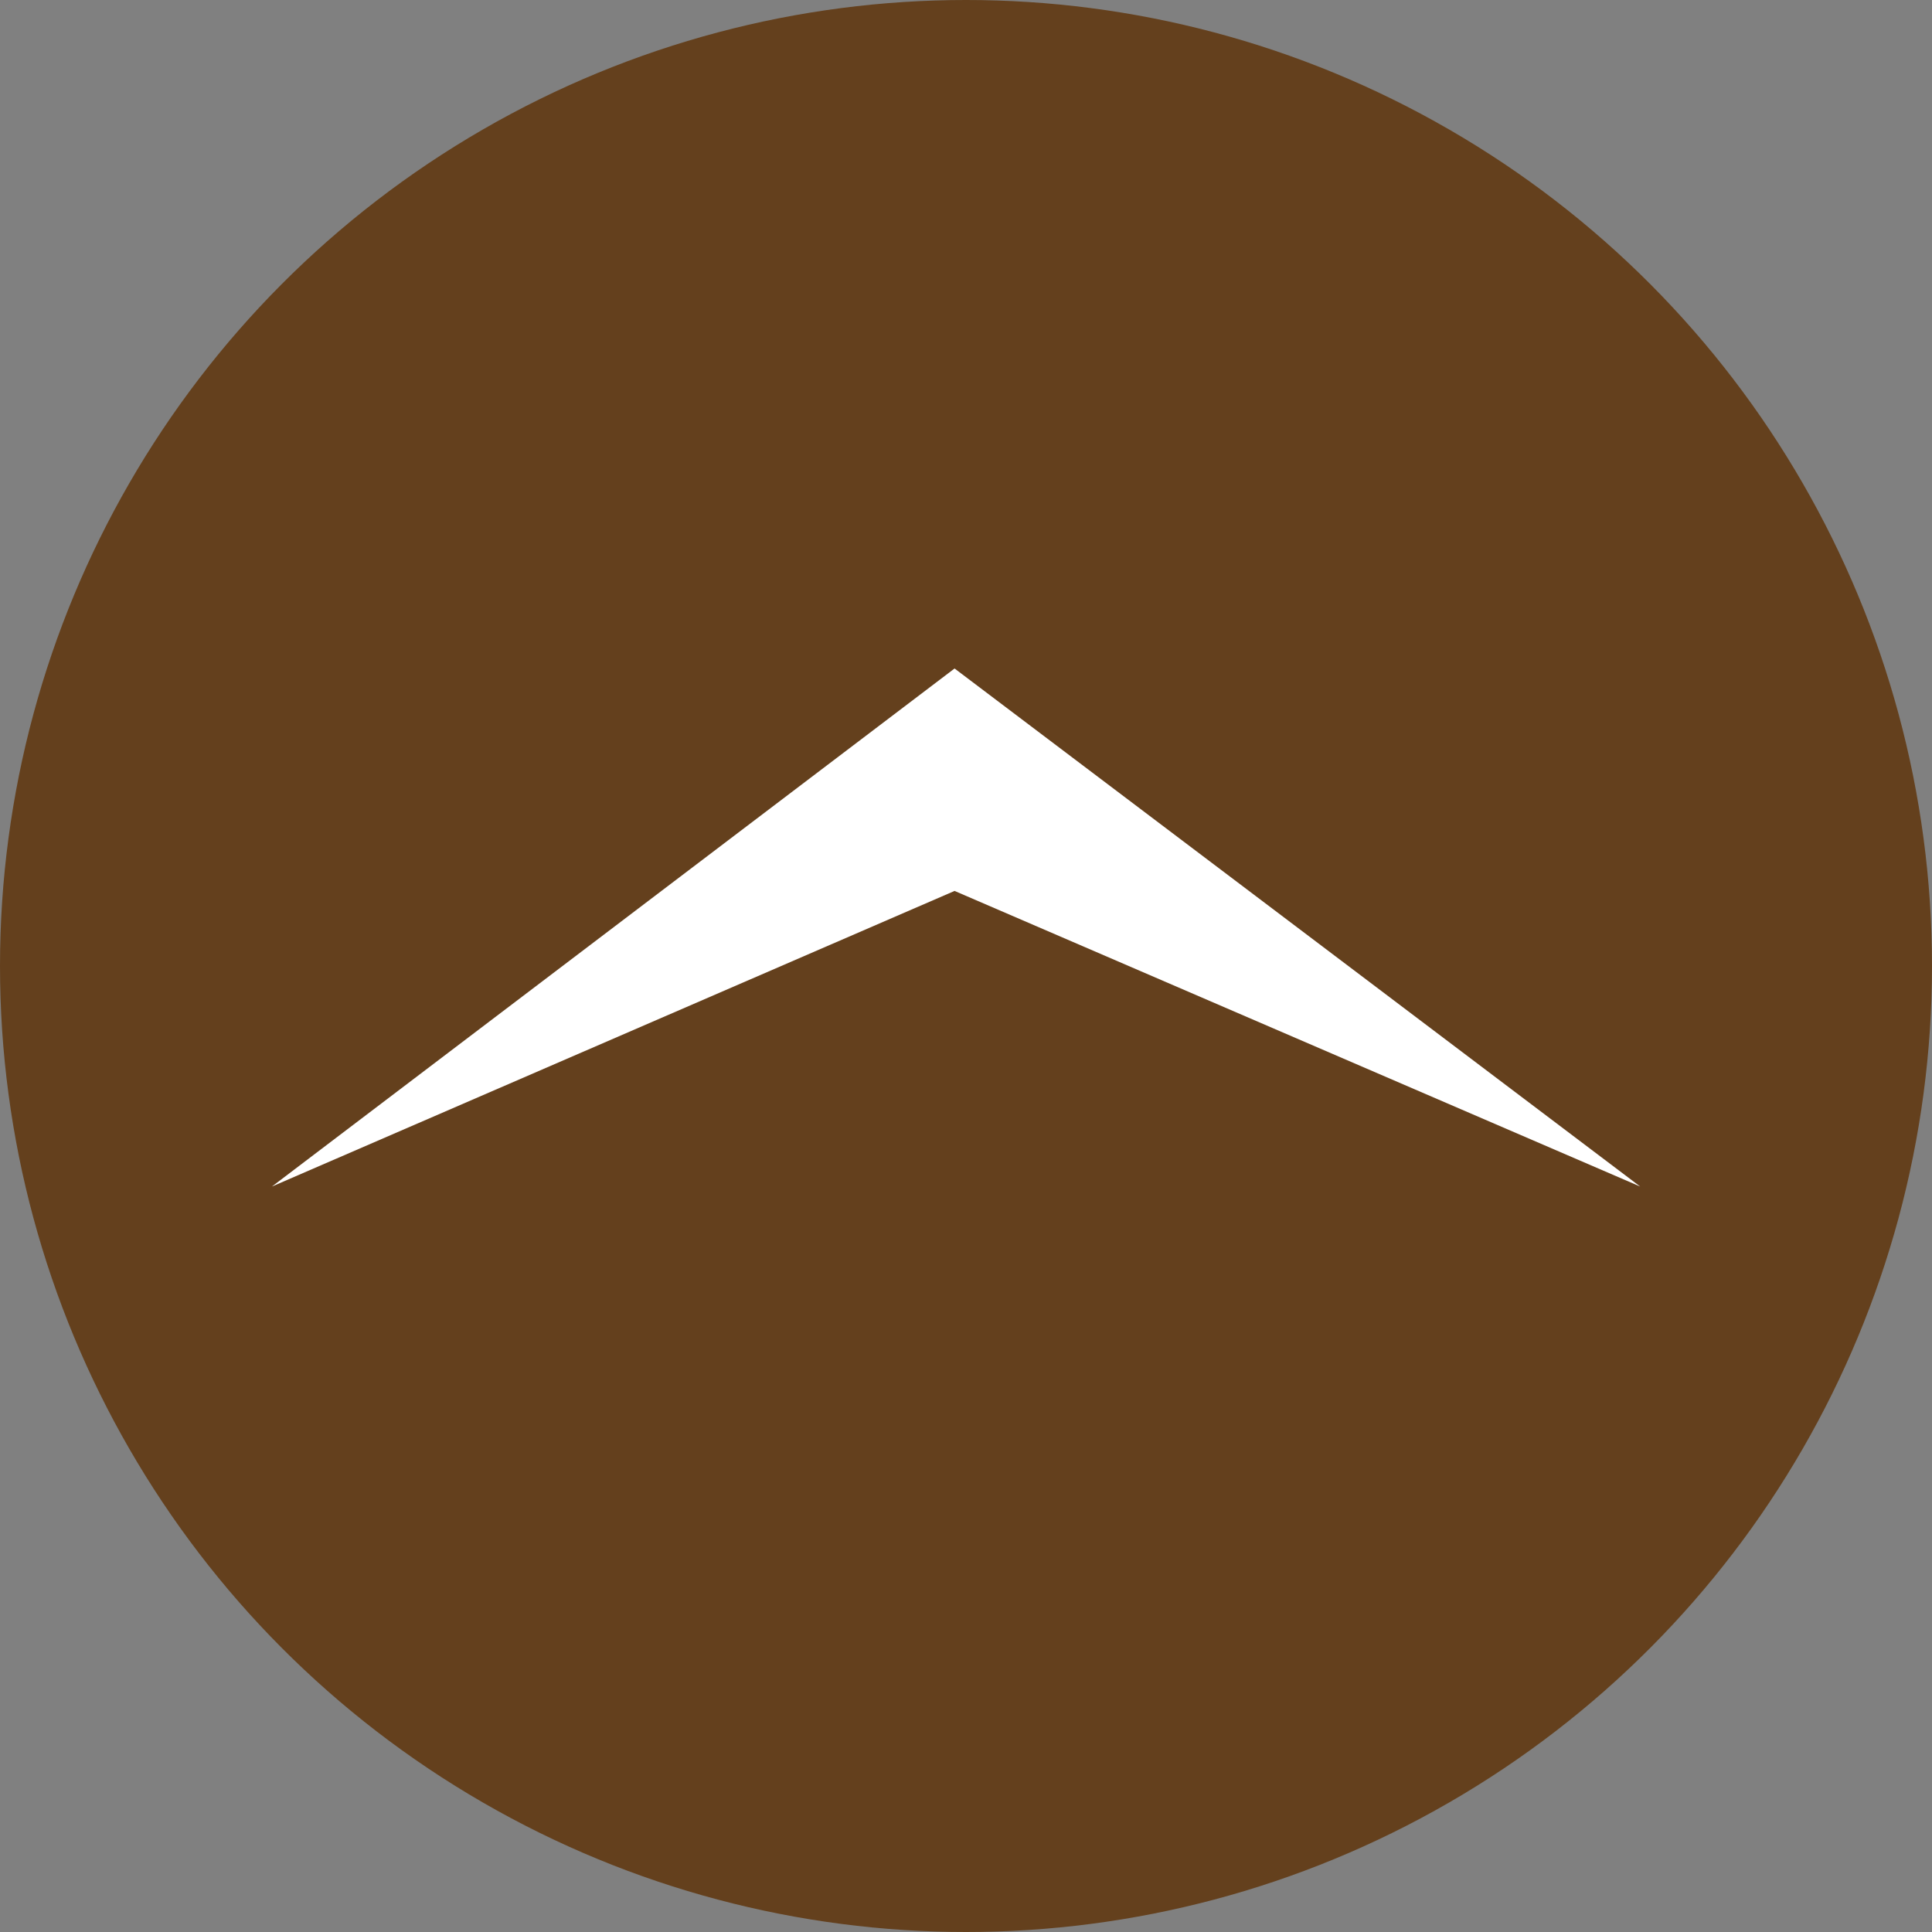 <svg xmlns="http://www.w3.org/2000/svg" width="97" height="97" viewBox="0 0 97 97">
  <rect x="0" y="0" width="97" height="97" fill="#808080" stroke="none"/>
  <g id="upbutton03" transform="translate(-702 -4910)">
    <circle id="楕円形_4" data-name="楕円形 4" cx="48.5" cy="48.5" r="48.5" transform="translate(702 4910)" fill="#64401d"/>
    <path id="パス_4286" data-name="パス 4286" d="M2270.021,3222.6l34.422,14.841,34.273-14.841-34.273,26.009Z" transform="translate(3054.369 8192.172) rotate(180)" fill="#fff"/>
  </g>
</svg>
